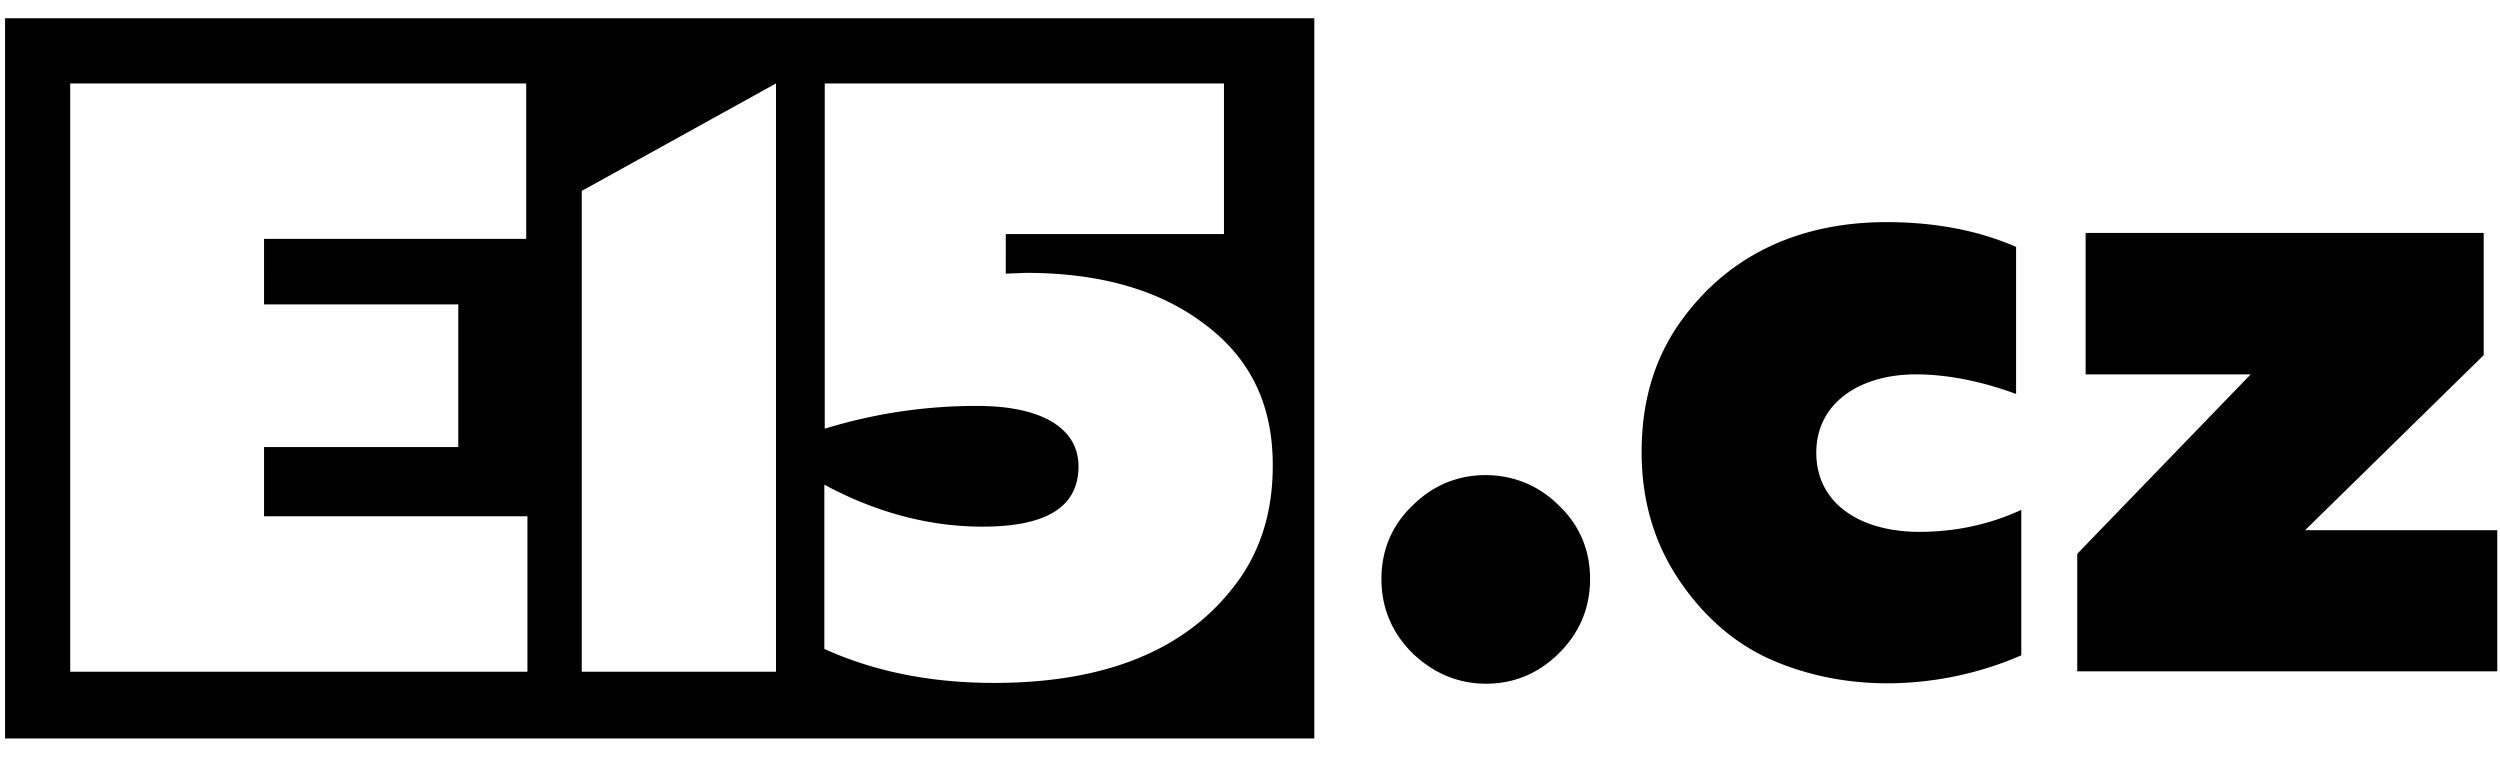<svg xmlns="http://www.w3.org/2000/svg" width="99" height="30">
  <path d="M52.047.724v28.519H.2V.723h51.847Zm-3.577 2.58H32.66v13.673a20.338 20.338 0 0 1 6.045-.902c2.58 0 4.004.902 4.004 2.39 0 1.599-1.25 2.39-3.798 2.39-2.105 0-4.21-.554-6.267-1.662v6.505c1.962.886 4.178 1.345 6.726 1.345 3.972 0 7.311-1.06 9.416-3.72 1.077-1.329 1.615-2.959 1.615-4.858.015-2.405-.87-4.273-2.707-5.634-1.788-1.361-4.162-2.026-7.058-2.026l-.807.032V9.27h8.64V3.304Zm-27.633 0H2.78V26.6h18.106v-6.157h-10.43v-2.738h7.692v-5.65h-7.692V9.46h10.382V3.304Zm9.892 0L23.037 7.56V26.6h7.692V3.304Zm31.019 16.728c.807.775 1.219 1.757 1.219 2.896 0 1.14-.412 2.12-1.219 2.928-.807.807-1.788 1.219-2.896 1.219-1.108 0-2.09-.412-2.928-1.219-.807-.807-1.219-1.788-1.219-2.928s.412-2.12 1.219-2.896c.807-.807 1.788-1.219 2.928-1.219 1.108.016 2.089.412 2.896 1.219m8.356 6.077c-1.408-.633-2.627-1.677-3.608-3.133-.981-1.456-1.488-3.134-1.488-5.08 0-1.995.507-3.672 1.488-5.08 1.994-2.85 4.954-4.02 8.214-4.02 1.915 0 3.64.332 5.127.98v5.825c-1.376-.507-2.722-.776-3.972-.776-2.184 0-3.94 1.108-3.94 3.102 0 2.026 1.756 3.134 4.082 3.134 1.456 0 2.802-.301 4.036-.87v5.76a13.392 13.392 0 0 1-5.397 1.108c-1.582-.016-3.102-.317-4.542-.95m12.155.49v-4.668l6.868-7.106h-6.536V9.223h15.763v4.842l-7.074 6.932h7.612v5.587H82.26v.016Z"/>
</svg>